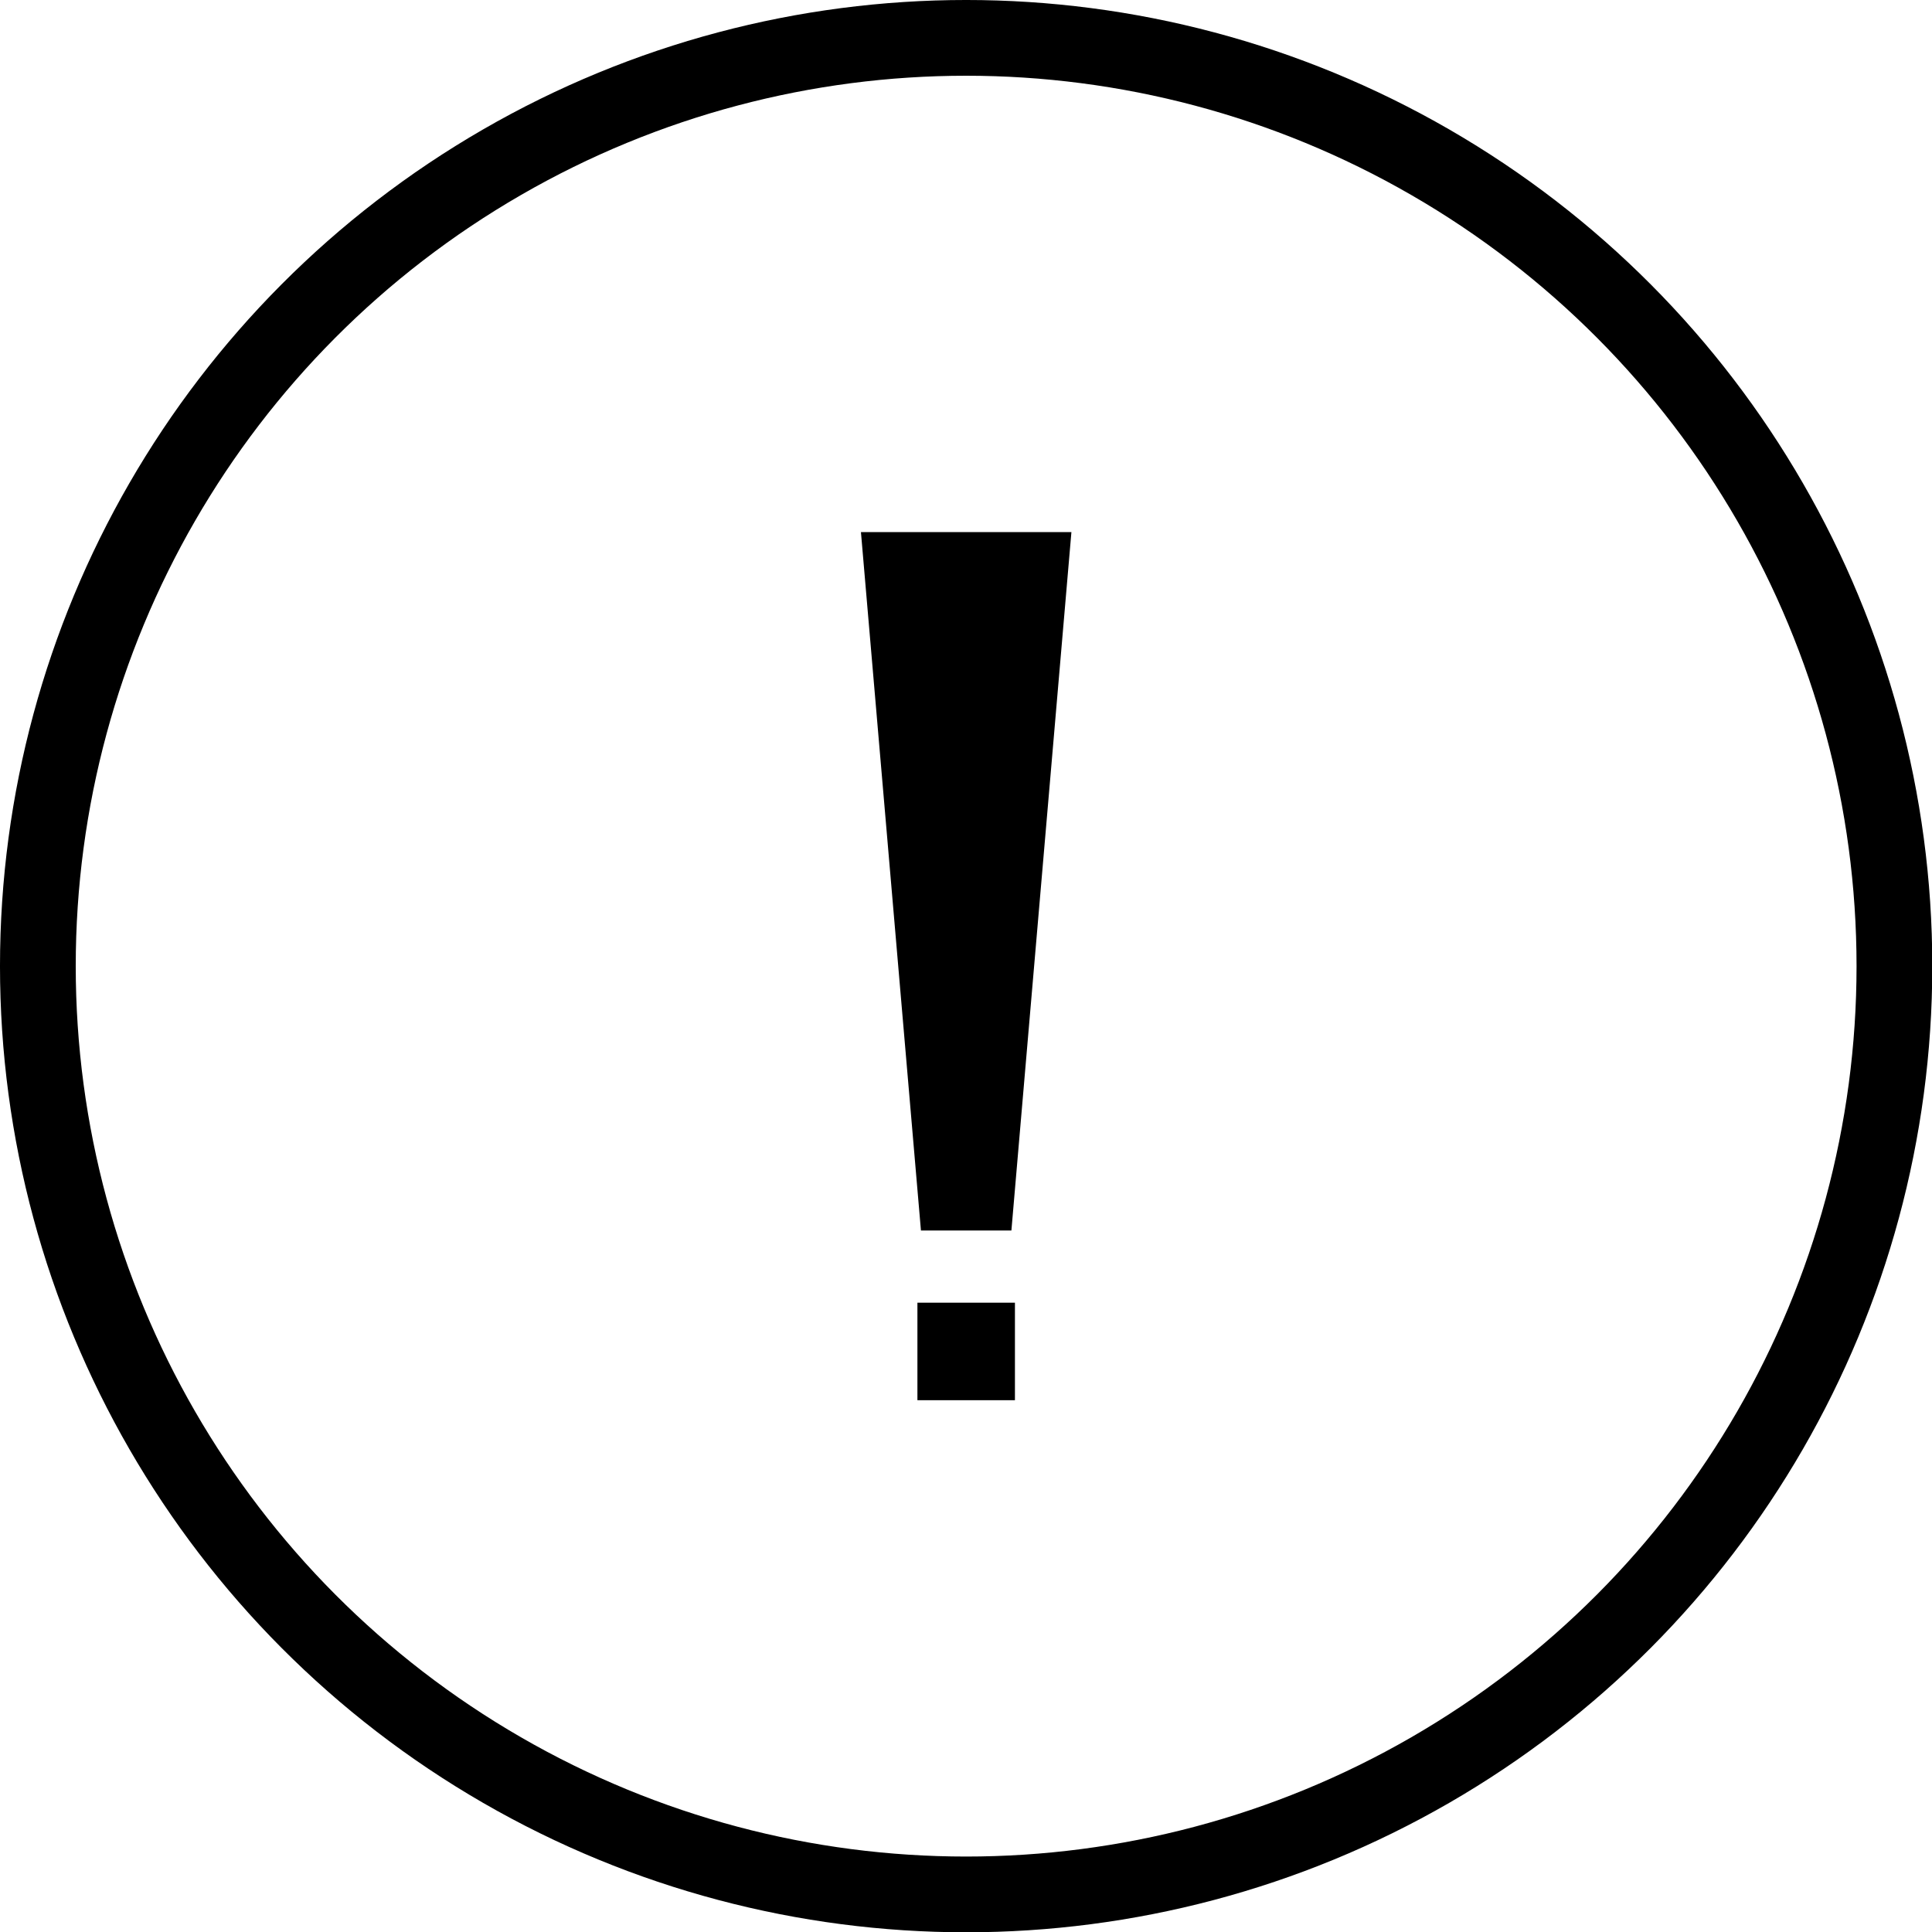 <?xml version="1.0" encoding="UTF-8"?>
<!DOCTYPE svg PUBLIC '-//W3C//DTD SVG 1.0//EN'
          'http://www.w3.org/TR/2001/REC-SVG-20010904/DTD/svg10.dtd'>
<svg height="274.0" preserveAspectRatio="xMidYMid meet" version="1.0" viewBox="-0.0 -0.0 274.0 274.0" width="274.0" xmlns="http://www.w3.org/2000/svg" xmlns:xlink="http://www.w3.org/1999/xlink" zoomAndPan="magnify"
><g
  ><g id="change1_1"
    ><path d="M130.61 174.51L122.1 75.46 151.95 75.46 143.44 174.51z"
      /><path d="M130.11 184.75H143.94V198.58H130.11z"
    /></g
    ><circle cx="137.02" cy="137.02" fill="none" r="131.65" stroke="#000" stroke-linecap="round" stroke-linejoin="round" stroke-miterlimit="10" stroke-width="10.742"
  /></g
></svg
>
